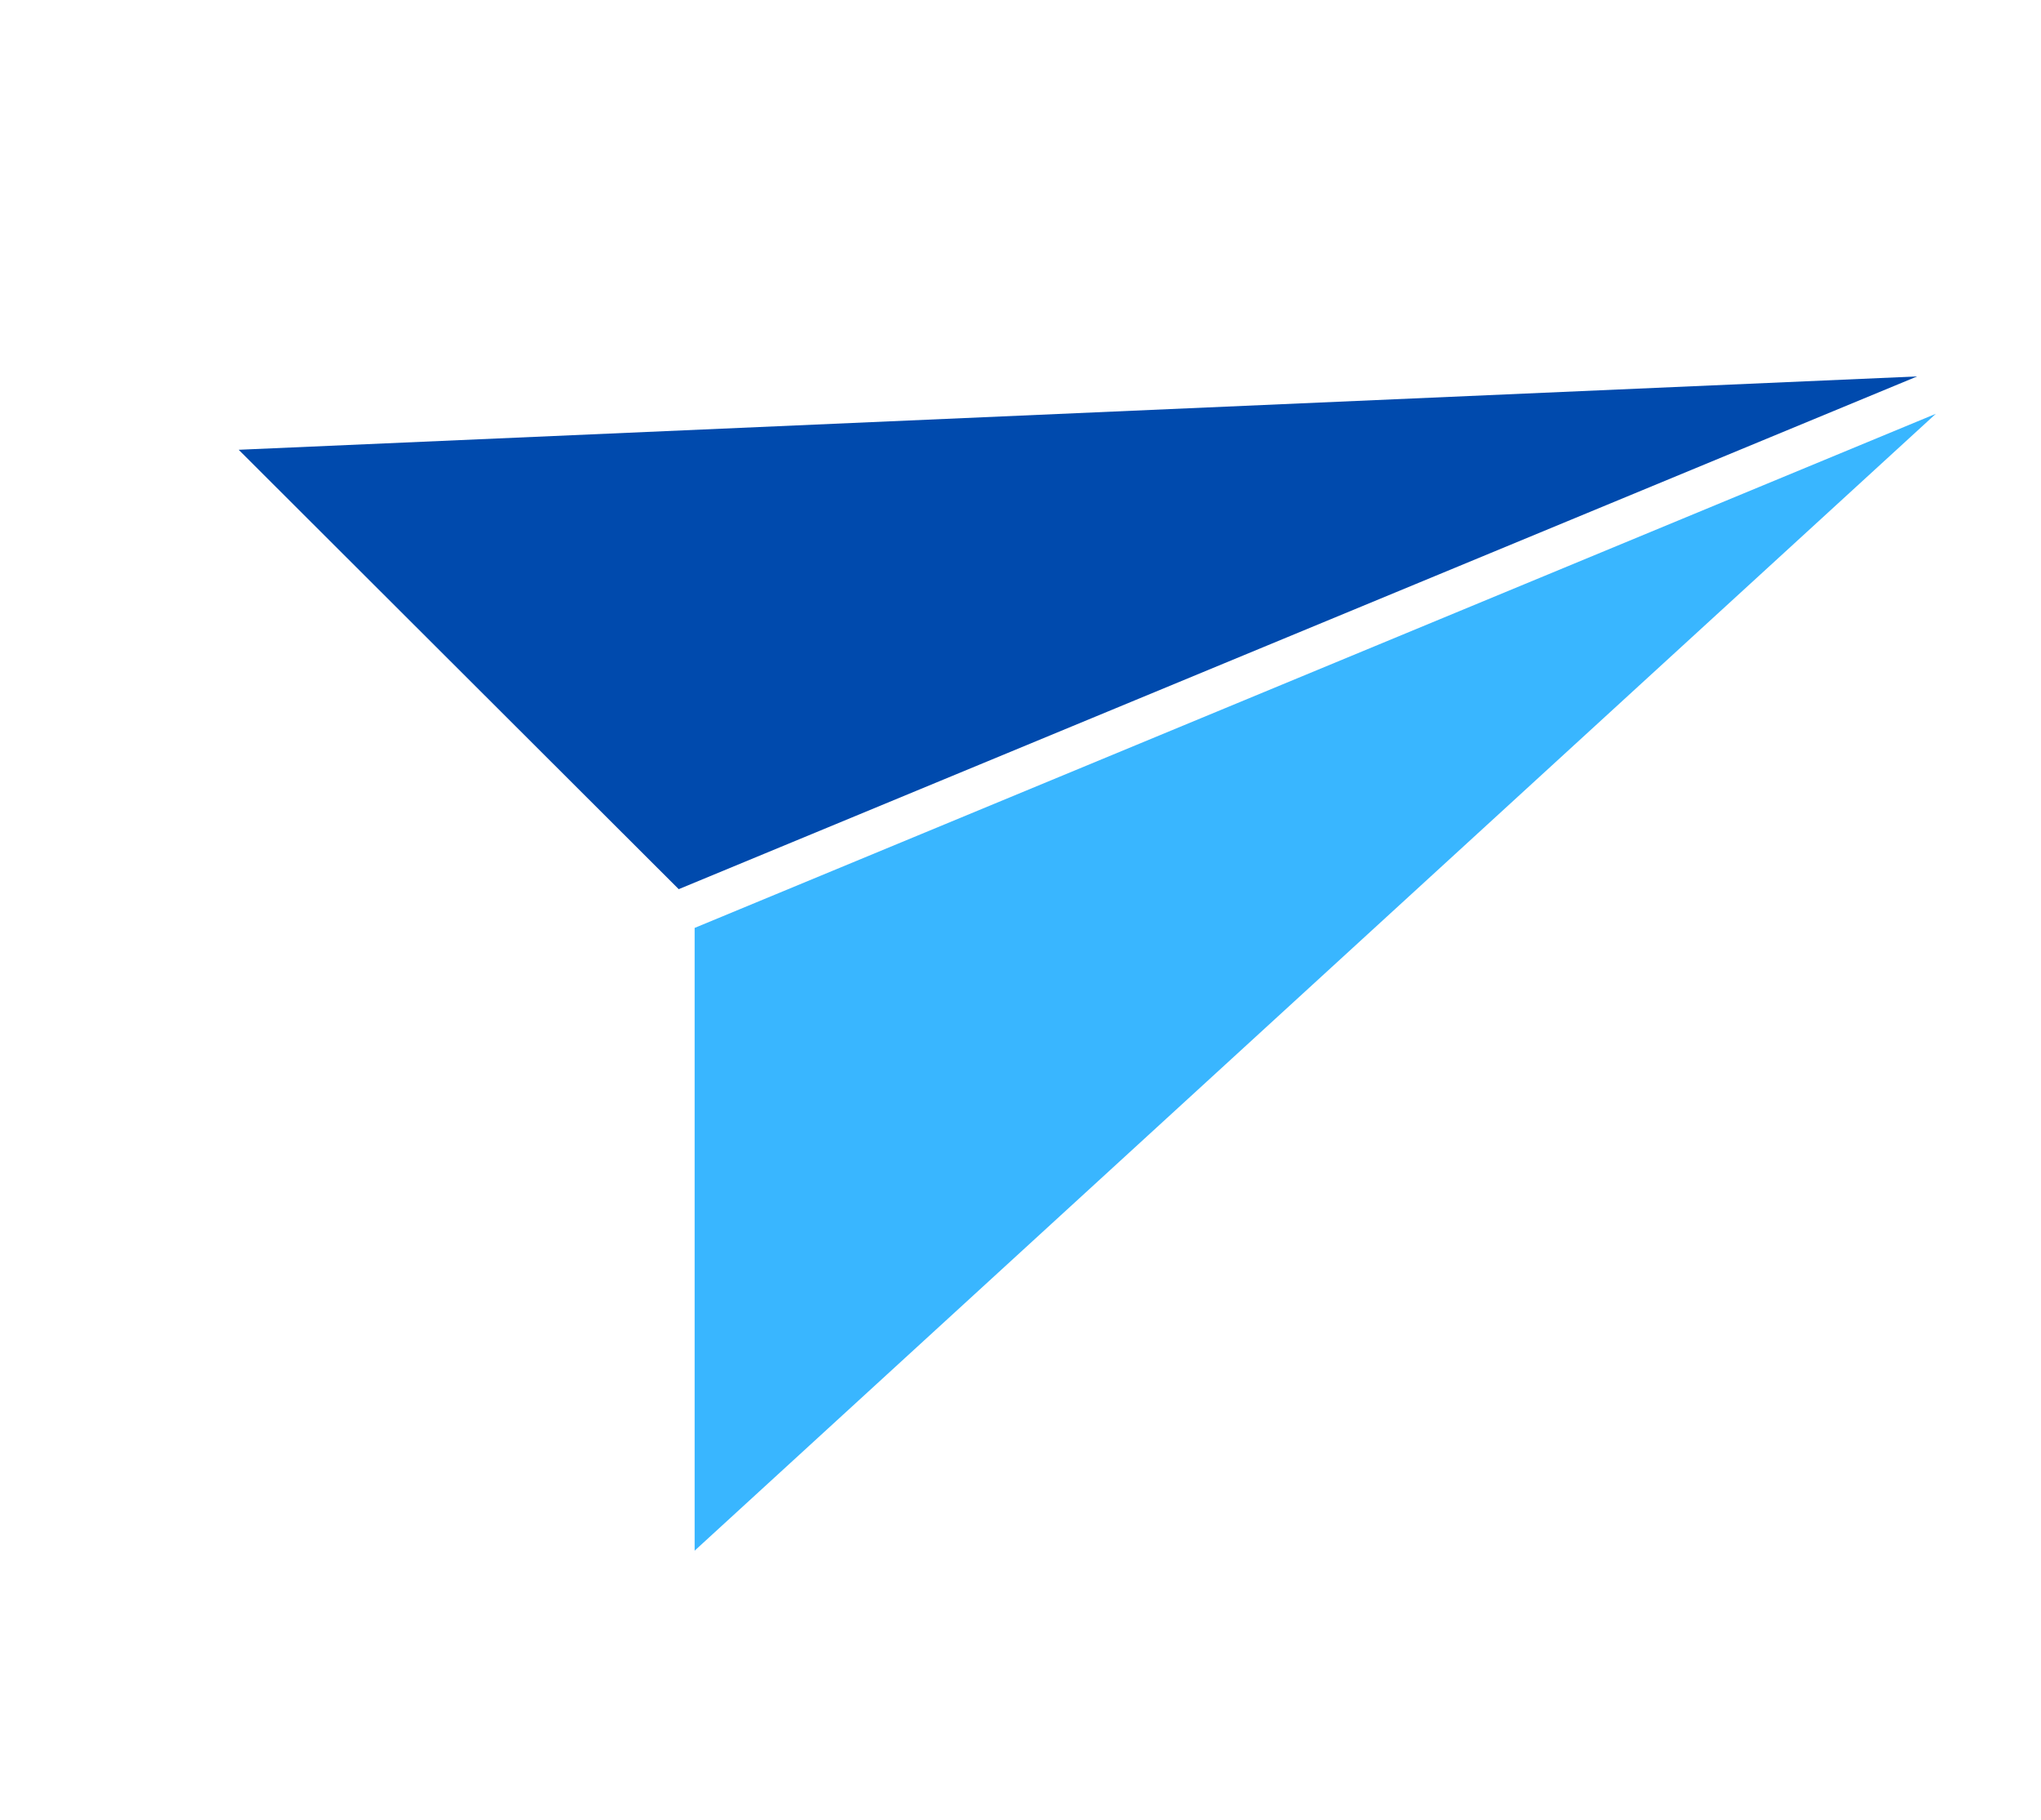 <svg version="1.2" xmlns="http://www.w3.org/2000/svg" viewBox="0 0 295 263" width="295" height="263">
	<title>OC_logo_rgb (1)-ai</title>
	<style>
		.s0 { fill: #004aad } 
		.s1 { fill: #39b6ff } 
		.s2 { fill: #000000 } 
		.s3 { fill: #424242 } 
	</style>
	<g id="Layer 1">
		<g id="&lt;Group&gt;">
			<g id="&lt;Group&gt;">
				<path id="&lt;Path&gt;" class="s0" d="m98.1 128.5l-63.6-63.5l242.6-10.6z" />
			</g>
			<g id="&lt;Group&gt;">
				<path id="&lt;Path&gt;" class="s1" d="m279.8 59.8l-179.4 164.3v-90z" />
			</g>
		</g>
		<g id="&lt;Group&gt;">
			<path id="&lt;Compound Path&gt;" fill-rule="evenodd" class="s2" d="m399.9 118.2q9.2 9.1 9.2 22.1q0 13.1-9.2 22.3q-9.2 9.2-22.1 9.2q-2.8 0-5.6-0.6l-10.6-6v24.3h-15.2v-79.6h15.2v5.7l10.6-6.1q2.8-0.5 5.6-0.5q12.9 0 22.1 9.2zm-10.7 33.6q4.7-4.7 4.7-11.4q0-6.7-4.7-11.4q-4.7-4.8-11.4-4.8q-6.7 0-11.5 4.8q-4.7 4.7-4.7 11.4q0 6.7 4.7 11.4q4.8 4.7 11.5 4.7q6.7 0 11.4-4.7z" />
			<path id="&lt;Compound Path&gt;" fill-rule="evenodd" class="s2" d="m425.2 118.2q9.2-9.2 22.1-9.2q13 0 22.2 9.2q9.2 9.1 9.2 22.2q0 2.7-0.4 5.4h-46.2q1.7 4.8 5.8 7.7q4.2 3 9.4 3q8.2 0 13-6.5h16.9q-3.1 9.6-11.3 15.7q-8.2 6.1-18.6 6.1q-12.9 0-22.1-9.2q-9.3-9.2-9.3-22.3q0-13 9.3-22.1zm8.1 14.3h28.2q-2.1-3.8-5.9-6.1q-3.8-2.2-8.3-2.2q-4.4 0-8.2 2.2q-3.8 2.3-5.8 6.1z" />
			<path id="&lt;Compound Path&gt;" class="s2" d="m500.8 115.6l11.1-6.4q1.9-0.2 3.8-0.2q8.1 0 15 4q7 4.1 11 11q4 6.9 4 15.1v31.7h-15.3v-31.7q0-6.2-4.3-10.5q-4.3-4.4-10.4-4.4q-6.2 0-10.5 4.4q-4.4 4.3-4.4 10.5v31.7h-15.2v-60.9h15.2z" />
		</g>
		<g id="&lt;Group&gt;">
			<path id="&lt;Compound Path&gt;" class="s3" d="m595.4 156.1q10.3 0 17.6-7.5l11.3 10.4q-8.4 8.6-20 11.2q-4.5 1-9 1q-4.5 0-8.9-1q-13.5-3-22.3-13.9q-8.8-11-8.8-25.1q0-9.4 4-17.7q4.1-8.2 11.2-13.8q7.1-5.6 15.9-7.6q4.4-1 8.9-1q4.5 0 9 1q11.6 2.7 20 11.3l-11.3 10.3q-7.3-7.4-17.6-7.4q-10.3 0-17.6 7.3q-7.3 7.3-7.3 17.6q0 10.2 7.3 17.5q7.3 7.4 17.6 7.4z" />
			<path id="&lt;Compound Path&gt;" fill-rule="evenodd" class="s3" d="m633.9 117.6q9.2-9.1 22.2-9.1q13 0 22.2 9.1q9.2 9.2 9.2 22.2q0 13-9.2 22.2q-9.2 9.2-22.2 9.2q-13 0-22.2-9.2q-9.2-9.2-9.2-22.2q0-13 9.2-22.2zm33.6 33.7q4.8-4.7 4.8-11.4q0-6.7-4.8-11.5q-4.7-4.7-11.4-4.7q-6.7 0-11.4 4.7q-4.8 4.8-4.8 11.5q0 6.7 4.8 11.4q4.7 4.7 11.4 4.7q6.7 0 11.4-4.7z" />
			<path id="&lt;Compound Path&gt;" class="s3" d="m709.6 115.1l11-6.4q1.9-0.2 3.8-0.2q8.2 0 15.1 4q6.9 4 11 11q4 6.9 4 15v31.7h-15.3v-31.7q0-6.1-4.3-10.5q-4.3-4.3-10.5-4.3q-6.1 0-10.5 4.3q-4.3 4.4-4.3 10.5v31.7h-15.2v-60.8h15.2z" />
			<path id="&lt;Compound Path&gt;" class="s3" d="m775.1 139.9q0 4.3 2.2 8.1q2.2 3.7 5.9 5.8q3.8 2.2 8.1 2.2q7.2 0 12-5.3l11.1 10.4q-4.3 4.7-10.3 7.4q-6.1 2.7-12.8 2.7q-12.9 0-22.1-9.2q-9.3-9.2-9.3-22.2q0-13 9.3-22.2q9.2-9.1 22.1-9.1q6.7 0 12.8 2.7q6 2.7 10.3 7.5l-11.1 10.2q-4.8-5.2-12-5.2q-6.7 0-11.4 4.7q-4.8 4.8-4.8 11.5z" />
			<path id="&lt;Compound Path&gt;" fill-rule="evenodd" class="s3" d="m825 117.6q9.2-9.1 22.2-9.1q12.9 0 22.1 9.1q9.2 9.2 9.2 22.3q0 2.7-0.4 5.3h-46.1q1.6 4.8 5.8 7.8q4.1 3 9.4 3q8.1 0 12.9-6.5h17q-3.1 9.6-11.4 15.7q-8.2 6.1-18.5 6q-13 0-22.2-9.2q-9.2-9.2-9.2-22.2q0-13 9.2-22.2zm8.1 14.3h28.2q-2.1-3.8-5.9-6q-3.8-2.2-8.2-2.2q-4.5 0-8.3 2.2q-3.8 2.2-5.8 6z" />
			<path id="&lt;Compound Path&gt;" fill-rule="evenodd" class="s3" d="m939 117.6q9.2 9.2 9.2 22.2q0 13-9.2 22.2q-9.2 9.2-22.2 9.2q-2.8 0-5.6-0.5l-10.6-6v24.3h-15.1v-79.6h15.1v5.7l10.6-6.2q2.8-0.4 5.6-0.4q13 0 22.2 9.1zm-10.7 33.7q4.7-4.7 4.7-11.4q0-6.7-4.7-11.5q-4.8-4.7-11.5-4.7q-6.7 0-11.4 4.7q-4.8 4.8-4.8 11.5q0 6.7 4.8 11.4q4.7 4.7 11.4 4.7q6.7 0 11.5-4.7z" />
			<path id="&lt;Compound Path&gt;" class="s3" d="m969.6 147.8q-0.3 3.2 0.8 5.5q1.1 2.2 3.3 3.1q2.2 0.9 5.2 0.8q3-0.1 6.6-1.2v13.8q-10.4 2.3-16.6 0.6q-6.5-1.9-10.5-7q-3.9-5.1-3.9-12.1v-56.1h15.1v14.2h15.9v13.3h-15.9z" />
			<path id="&lt;Compound Path&gt;" class="s3" d="m1021.5 154.1q0.1-0.6-0.3-1.3q-0.4-0.6-1.3-1.3q-0.9-0.7-1.8-1.3q-0.9-0.6-2.2-1.3q-1.4-0.8-2.1-1.2q-0.8-0.5-2-1q-1.2-0.6-1.3-0.6q-0.1-0.1-1.4-0.6q-1.3-0.6-1.7-0.8q-0.5-0.2-1.7-0.8q-1.3-0.6-1.9-0.9q-0.5-0.3-1.7-0.9q-1.2-0.6-1.9-1q-0.6-0.4-1.6-1q-0.9-0.6-1.5-1.1q-0.7-0.5-1.3-1.1q-0.7-0.6-1.1-1.2q-4.8-6-3.4-13.1q1-5.2 4.6-8.7q3.6-3.5 8.1-5q4.5-1.4 9.8-1.4q6.5 0 12.5 2.9q5.9 2.9 10.1 8l-11.8 10.2q-4.6-5.9-10.8-6.4q-3-0.3-4.8 0.8q-1.6 0.8-1.7 1.8q-0.1 0.6 0.4 1.3q0.5 0.7 1.3 1.3q0.7 0.6 2 1.3q1.2 0.7 2.1 1.1q0.9 0.4 1.9 0.9q1.1 0.6 1.3 0.6q1.3 0.6 3.8 1.8q2.5 1.1 3.9 1.8q1.5 0.7 3.7 2q2.2 1.3 3.6 2.4q1.3 1.1 2.9 2.8q1.6 1.6 2.3 3.2q0.8 1.7 1.2 4q0.4 2.2 0.1 4.8q-0.7 5.3-4.6 9.1q-3.8 3.8-8.7 5.4q-4.9 1.6-10.4 1.6q-6.8 0-13.5-3.3q-6.6-3.4-11.1-8.7l11.6-10.3q8.2 8.2 15.6 7.5q4.4-0.4 4.8-2.3z" />
		</g>
	</g>
</svg>